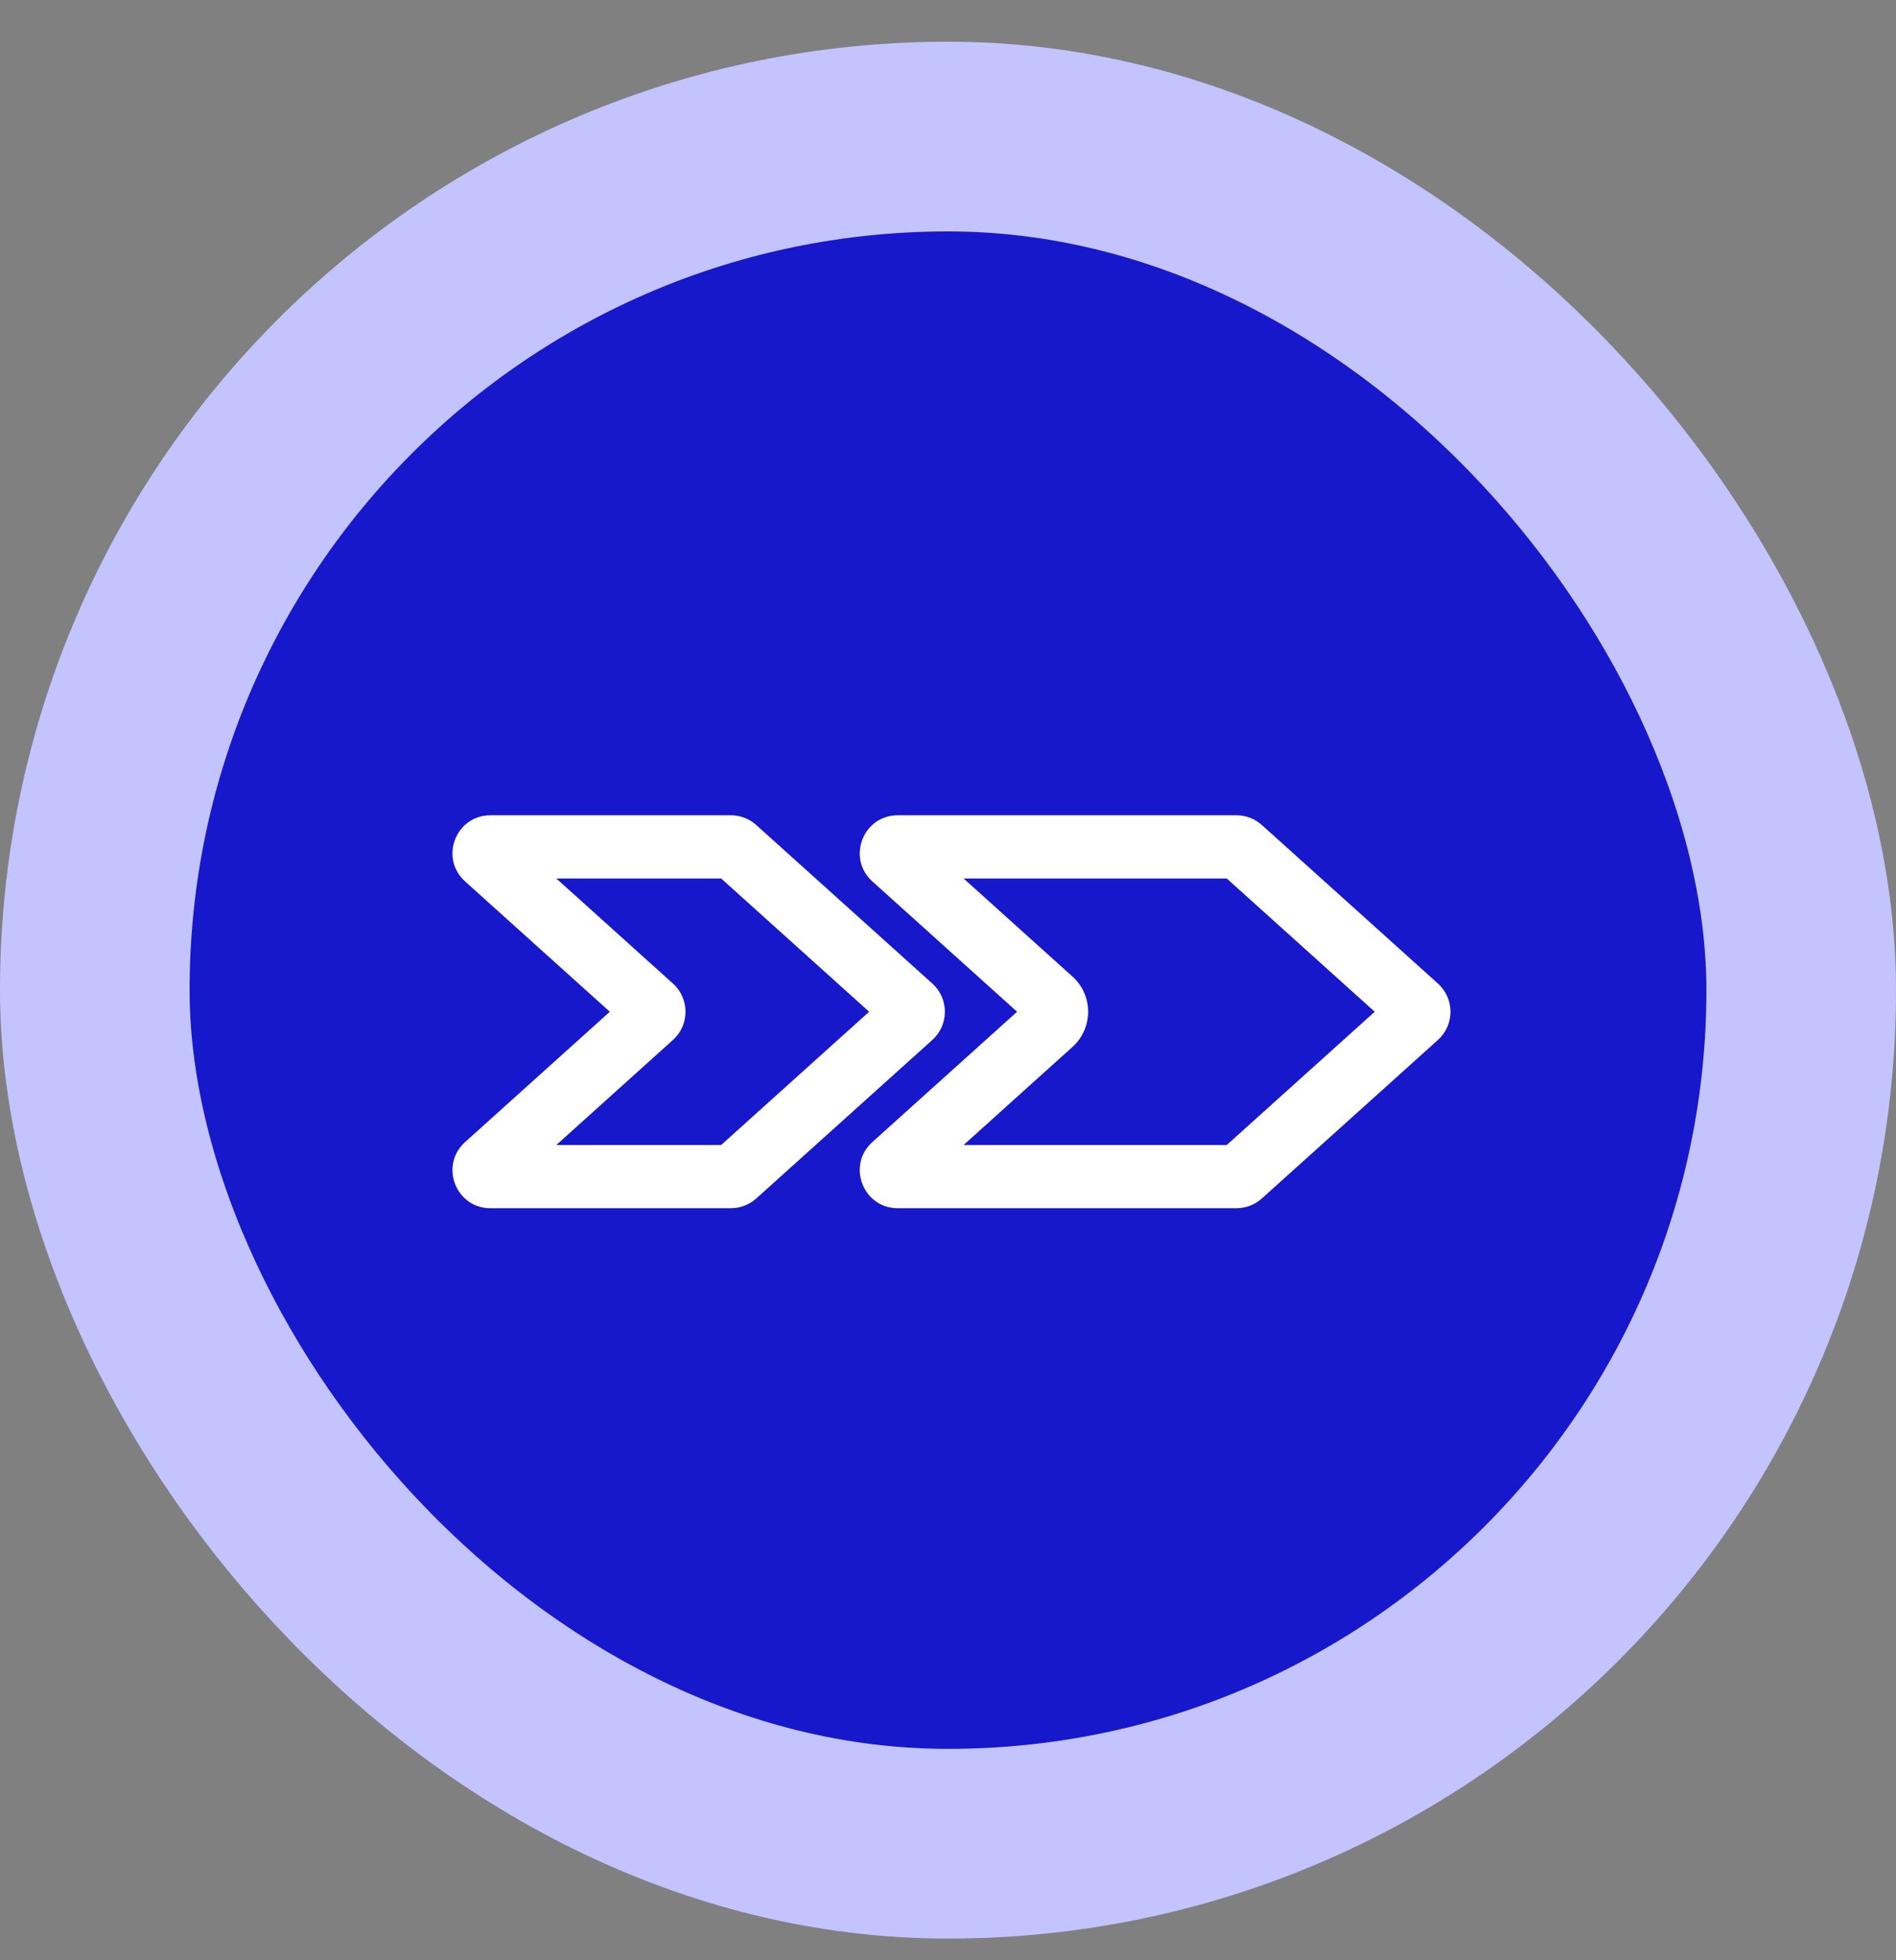 <svg width="30" height="31" viewBox="0 0 30 31" fill="none" xmlns="http://www.w3.org/2000/svg">
<rect x="0" y="0" width="30" height="31" fill="#808080" stroke="none"/>
<rect x="1.5" y="2.16" width="27" height="26.997" rx="13.498" fill="#1717CC"/>
<rect x="1.5" y="2.16" width="27" height="26.997" rx="13.498" stroke="#C3C3FF" stroke-width="3"/>
<path fill-rule="evenodd" clip-rule="evenodd" d="M15.247 13.893L16.969 15.443C17.3 15.74 17.3 16.259 16.969 16.557L15.247 18.107H19.411L21.752 16L19.411 13.893H15.247ZM13.803 13.939C13.395 13.571 13.655 12.893 14.205 12.893H19.565C19.713 12.893 19.856 12.948 19.966 13.047L22.752 15.554C23.017 15.792 23.017 16.208 22.752 16.446L19.966 18.953C19.856 19.052 19.713 19.107 19.565 19.107H14.205C13.655 19.107 13.395 18.429 13.803 18.061L16.093 16L13.803 13.939Z" fill="white"/>
<path fill-rule="evenodd" clip-rule="evenodd" d="M8.803 13.893L10.648 15.554C10.913 15.792 10.913 16.208 10.648 16.446L8.803 18.107H11.411L13.752 16L11.411 13.893H8.803ZM7.359 13.939C6.95 13.571 7.21 12.893 7.76 12.893H11.565C11.713 12.893 11.856 12.948 11.966 13.047L14.752 15.554C15.017 15.792 15.017 16.208 14.752 16.446L11.966 18.953C11.856 19.052 11.713 19.107 11.565 19.107H7.76C7.21 19.107 6.95 18.429 7.359 18.061L9.649 16L7.359 13.939Z" fill="white"/>
</svg>
